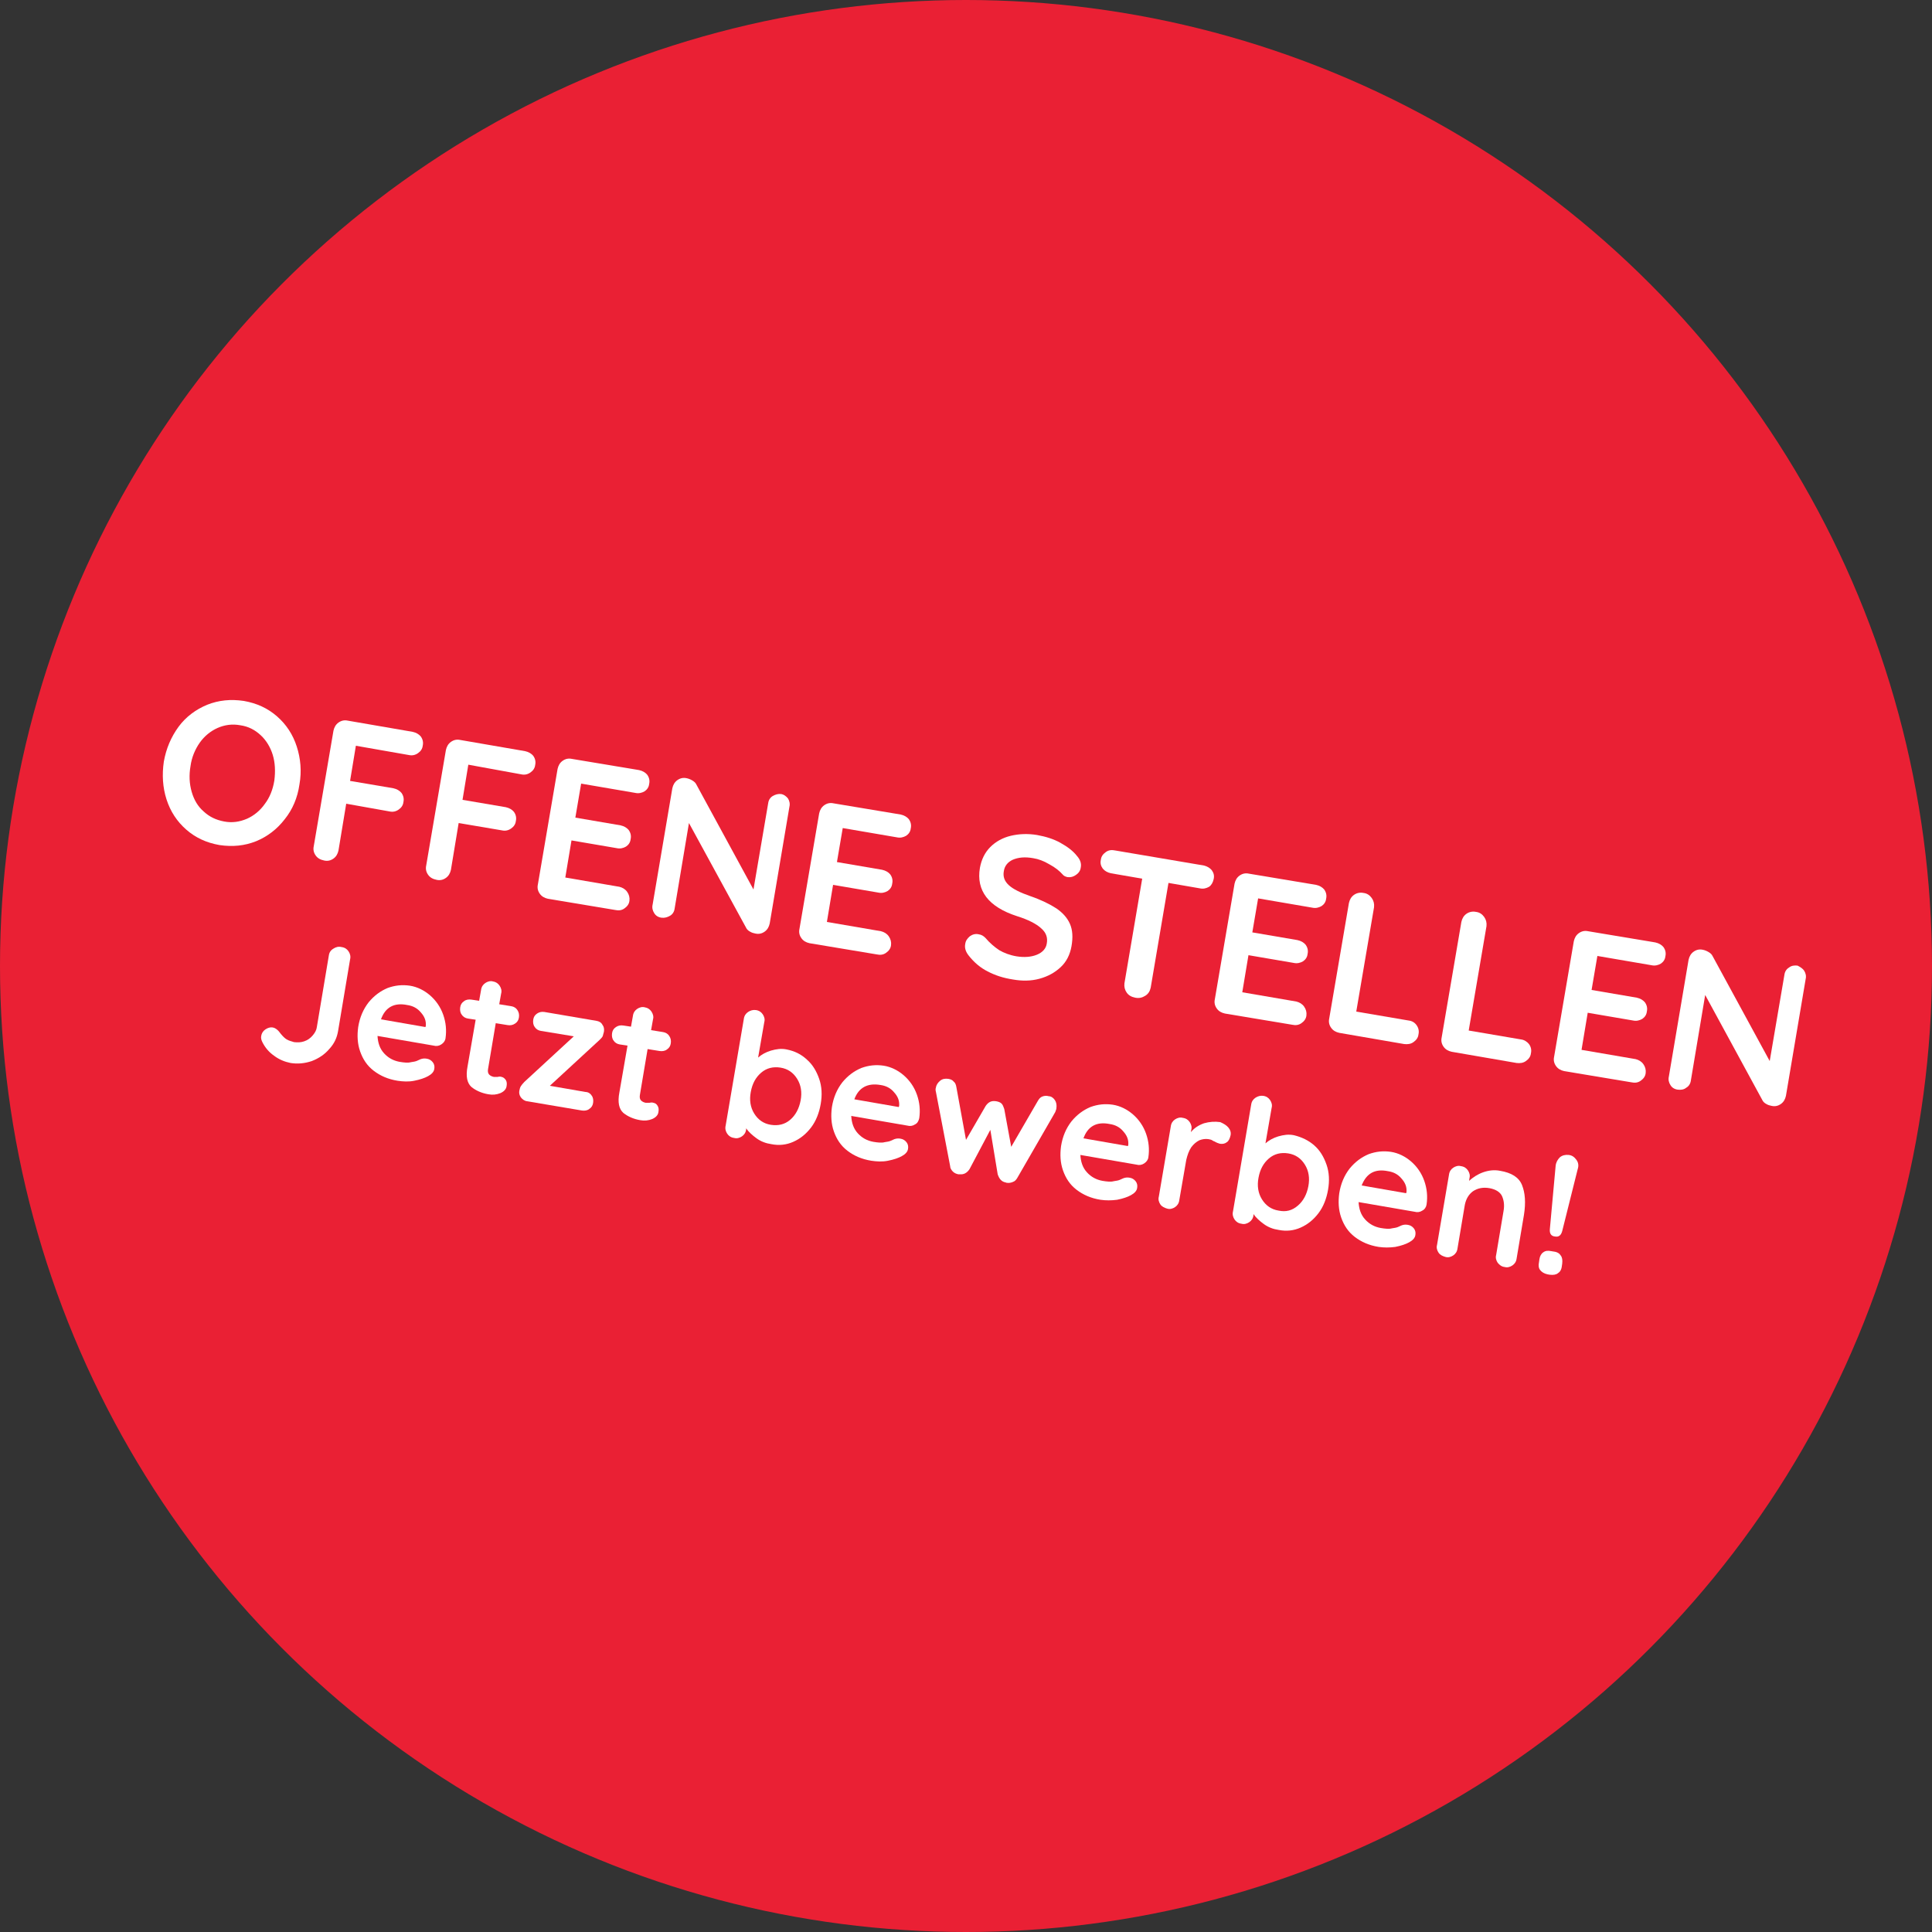 <?xml version="1.0" encoding="UTF-8"?>
<svg xmlns="http://www.w3.org/2000/svg" xmlns:xlink="http://www.w3.org/1999/xlink" version="1.1" id="Ebene_1" x="0px" y="0px" viewBox="0 0 500 500" style="enable-background:new 0 0 500 500;" xml:space="preserve">
<rect x="0" y="0" width="500" height="500" fill="#333333" stroke="none"/>
<style type="text/css">
	.st0{fill:#EA2034;}
	.st1{fill:#FFFFFF;}
</style>
<circle class="st0" cx="250" cy="250" r="250"></circle>
<g>
	<path class="st1" d="M73.7,212c-2,2.6-4.5,4.5-7.4,5.7c-3,1.2-6.1,1.5-9.5,1c-3.4-0.6-6.2-1.9-8.6-4c-2.4-2.1-4.1-4.7-5.1-7.8   c-1-3.1-1.2-6.4-0.7-9.8c0.6-3.4,1.9-6.4,3.8-9s4.5-4.5,7.4-5.7c3-1.2,6.1-1.5,9.5-1c3.4,0.6,6.2,1.9,8.6,4   c2.4,2.1,4.1,4.7,5.1,7.8c1,3.1,1.3,6.4,0.7,9.8C77,206.5,75.7,209.5,73.7,212z M70.6,195.4c-0.6-2-1.7-3.8-3.1-5.1   c-1.5-1.4-3.2-2.3-5.3-2.6c-2.1-0.4-4.1-0.1-5.9,0.7s-3.4,2.1-4.6,3.8c-1.2,1.7-2.1,3.8-2.4,6.1c-0.4,2.3-0.3,4.5,0.3,6.6   c0.6,2.1,1.6,3.8,3.1,5.1c1.5,1.4,3.2,2.2,5.3,2.6c2.1,0.4,4,0.1,5.9-0.7c1.8-0.8,3.4-2.1,4.6-3.8c1.3-1.7,2.1-3.7,2.5-6.1   C71.3,199.6,71.2,197.4,70.6,195.4z"></path>
	<path class="st1" d="M92.1,193l-1.5,9.1l11.2,1.9c0.9,0.2,1.6,0.6,2.1,1.2c0.5,0.7,0.7,1.5,0.5,2.4c-0.1,0.8-0.5,1.4-1.2,1.9   c-0.7,0.5-1.5,0.7-2.4,0.5L89.6,208l-2,12.1c-0.2,0.9-0.6,1.6-1.3,2.1c-0.7,0.5-1.5,0.7-2.4,0.5c-1-0.2-1.7-0.6-2.2-1.3   c-0.5-0.7-0.7-1.5-0.5-2.4l5.1-29.9c0.2-0.9,0.6-1.6,1.3-2.1c0.7-0.5,1.5-0.7,2.4-0.5l16.8,2.9c0.9,0.2,1.6,0.6,2.1,1.2   c0.5,0.7,0.7,1.5,0.5,2.4c-0.1,0.8-0.5,1.4-1.2,1.9c-0.7,0.5-1.5,0.7-2.4,0.5L92.1,193z"></path>
	<path class="st1" d="M121.2,197.9l-1.5,9.1l11.2,1.9c0.9,0.2,1.6,0.6,2.1,1.2c0.5,0.7,0.7,1.5,0.5,2.4c-0.1,0.8-0.5,1.4-1.2,1.9   c-0.7,0.5-1.5,0.7-2.4,0.5l-11.2-1.9l-2,12.1c-0.2,0.9-0.6,1.6-1.3,2.1c-0.7,0.5-1.5,0.7-2.4,0.5c-1-0.2-1.7-0.6-2.2-1.3   c-0.5-0.7-0.7-1.5-0.5-2.4l5.1-29.9c0.2-0.9,0.6-1.6,1.3-2.1c0.7-0.5,1.5-0.7,2.4-0.5l16.8,2.9c0.9,0.2,1.6,0.6,2.1,1.2   c0.5,0.7,0.7,1.5,0.5,2.4c-0.1,0.8-0.5,1.4-1.2,1.9c-0.7,0.5-1.5,0.7-2.4,0.5L121.2,197.9z"></path>
	<path class="st1" d="M162.3,230.8c0.5,0.7,0.7,1.5,0.6,2.3c-0.1,0.9-0.6,1.5-1.3,2s-1.5,0.6-2.4,0.4l-17.4-2.9   c-0.9-0.2-1.6-0.6-2.1-1.3c-0.5-0.7-0.7-1.5-0.5-2.4l5.1-29.9c0.2-0.9,0.6-1.6,1.3-2.1c0.7-0.5,1.5-0.7,2.4-0.5l17.4,2.9   c0.9,0.2,1.6,0.6,2.1,1.2c0.5,0.7,0.7,1.5,0.5,2.4c-0.1,0.9-0.6,1.5-1.2,1.9c-0.7,0.4-1.5,0.6-2.4,0.4l-14-2.4l-1.5,8.8l11.7,2   c0.9,0.2,1.6,0.6,2.1,1.2c0.5,0.7,0.7,1.5,0.5,2.4c-0.1,0.9-0.6,1.5-1.2,1.9c-0.7,0.4-1.5,0.6-2.4,0.4l-11.7-2l-1.6,9.6l14,2.4   C161.1,229.7,161.8,230.1,162.3,230.8z"></path>
	<path class="st1" d="M203.9,206.6c0.4,0.6,0.6,1.4,0.4,2.2l-5.1,30.2c-0.2,0.9-0.6,1.6-1.3,2.1s-1.5,0.7-2.4,0.5   c-0.5-0.1-0.9-0.2-1.4-0.5c-0.4-0.2-0.7-0.5-0.9-0.8L178.3,213l-3.7,22.1c-0.1,0.8-0.5,1.5-1.2,1.9s-1.4,0.6-2.2,0.5   c-0.8-0.1-1.5-0.5-1.9-1.2c-0.4-0.6-0.6-1.4-0.4-2.2L174,204c0.2-0.9,0.6-1.6,1.3-2.1c0.7-0.5,1.5-0.7,2.4-0.5   c0.5,0.1,1,0.3,1.5,0.6c0.5,0.3,0.8,0.6,1,1l14.8,27.2l3.8-22.3c0.1-0.8,0.5-1.5,1.2-1.9s1.4-0.6,2.2-0.5   C202.8,205.6,203.4,206,203.9,206.6z"></path>
	<path class="st1" d="M230,242.3c0.5,0.7,0.7,1.5,0.6,2.3c-0.1,0.9-0.6,1.5-1.3,2c-0.7,0.5-1.5,0.6-2.4,0.4l-17.4-2.9   c-0.9-0.2-1.6-0.6-2.1-1.3c-0.5-0.7-0.7-1.5-0.5-2.4l5.1-29.9c0.2-0.9,0.6-1.6,1.3-2.1c0.7-0.5,1.5-0.7,2.4-0.5l17.4,2.9   c0.9,0.2,1.6,0.6,2.1,1.2c0.5,0.7,0.7,1.5,0.5,2.4c-0.1,0.9-0.6,1.5-1.2,1.9c-0.7,0.4-1.5,0.6-2.4,0.4l-14-2.4l-1.5,8.8l11.7,2   c0.9,0.2,1.6,0.6,2.1,1.2c0.5,0.7,0.7,1.5,0.5,2.4c-0.1,0.9-0.6,1.5-1.2,1.9c-0.7,0.4-1.5,0.6-2.4,0.4l-11.7-2l-1.6,9.6l14,2.4   C228.8,241.2,229.5,241.6,230,242.3z"></path>
	<path class="st1" d="M255.6,251.4c-1.8-0.9-3.5-2.3-4.9-4.1c-0.8-1-1.1-2-0.9-3c0.1-0.8,0.5-1.4,1.2-2c0.7-0.5,1.5-0.7,2.3-0.5   c0.7,0.1,1.2,0.4,1.7,0.9c1.2,1.4,2.4,2.4,3.6,3.2c1.2,0.7,2.7,1.3,4.5,1.6c1.9,0.3,3.7,0.2,5.2-0.4c1.5-0.6,2.4-1.6,2.6-2.9   c0.3-1.6-0.2-2.9-1.5-4c-1.2-1.1-3.3-2.2-6.2-3.1c-7.4-2.4-10.6-6.6-9.6-12.5c0.4-2.2,1.3-4,2.7-5.4c1.4-1.4,3.2-2.4,5.3-2.9   c2.1-0.5,4.4-0.6,6.8-0.2c2.2,0.4,4.2,1,6,2c1.8,1,3.3,2.1,4.3,3.4c0.9,1,1.2,2,1,3c-0.1,0.8-0.5,1.4-1.2,1.9   c-0.7,0.5-1.4,0.7-2.2,0.6c-0.5-0.1-1-0.3-1.3-0.7c-0.8-0.9-1.9-1.8-3.4-2.6c-1.5-0.9-2.9-1.4-4.2-1.6c-2.2-0.4-3.9-0.2-5.3,0.4   c-1.3,0.6-2.1,1.6-2.3,2.9c-0.3,1.5,0.2,2.7,1.3,3.7c1.1,1,2.9,1.9,5.5,2.8c2.9,1,5.1,2.1,6.8,3.2c1.6,1.1,2.8,2.4,3.5,4   c0.7,1.6,0.8,3.5,0.4,5.8c-0.4,2.2-1.3,4-2.8,5.4c-1.5,1.4-3.3,2.4-5.5,3s-4.5,0.6-6.8,0.2C259.6,253.1,257.5,252.4,255.6,251.4z"></path>
	<path class="st1" d="M313.6,225.2c0.5,0.7,0.7,1.4,0.5,2.3c-0.2,0.9-0.6,1.6-1.2,2c-0.7,0.4-1.5,0.6-2.4,0.4l-8.1-1.4l-4.6,27.1   c-0.2,0.9-0.6,1.6-1.4,2.1c-0.8,0.5-1.6,0.7-2.6,0.5c-1-0.2-1.7-0.6-2.2-1.3c-0.5-0.7-0.7-1.5-0.6-2.4l4.6-27.1l-8.1-1.4   c-0.9-0.2-1.6-0.6-2.1-1.2c-0.5-0.7-0.7-1.4-0.5-2.3c0.1-0.9,0.6-1.5,1.3-2c0.7-0.5,1.5-0.6,2.4-0.4l23,3.9   C312.4,224.2,313.1,224.6,313.6,225.2z"></path>
	<path class="st1" d="M337.5,260.5c0.5,0.7,0.7,1.5,0.6,2.3c-0.1,0.9-0.6,1.5-1.3,2c-0.7,0.5-1.5,0.6-2.4,0.4l-17.4-2.9   c-0.9-0.2-1.6-0.6-2.1-1.3c-0.5-0.7-0.7-1.5-0.5-2.4l5.1-29.9c0.2-0.9,0.6-1.6,1.3-2.1c0.7-0.5,1.5-0.7,2.4-0.5l17.4,2.9   c0.9,0.2,1.6,0.6,2.1,1.2c0.5,0.7,0.7,1.5,0.5,2.4c-0.1,0.9-0.6,1.5-1.2,1.9c-0.7,0.4-1.5,0.6-2.4,0.4l-14-2.4l-1.5,8.8l11.7,2   c0.9,0.2,1.6,0.6,2.1,1.2c0.5,0.7,0.7,1.5,0.5,2.4c-0.1,0.9-0.6,1.5-1.2,1.9c-0.7,0.4-1.5,0.6-2.4,0.4l-11.7-2l-1.6,9.6l14,2.4   C336.3,259.4,337,259.8,337.5,260.5z"></path>
	<path class="st1" d="M366.6,265.3c0.5,0.7,0.7,1.5,0.5,2.4c-0.1,0.9-0.6,1.5-1.3,2c-0.7,0.5-1.5,0.6-2.4,0.5l-16.8-2.9   c-0.9-0.2-1.6-0.6-2.1-1.3c-0.5-0.7-0.7-1.5-0.5-2.4l5.1-29.9c0.2-0.9,0.6-1.6,1.3-2.1c0.7-0.5,1.6-0.7,2.5-0.5   c0.9,0.1,1.6,0.6,2.1,1.3c0.5,0.7,0.7,1.5,0.6,2.4l-4.6,27l13.5,2.3C365.4,264.2,366.1,264.6,366.6,265.3z"></path>
	<path class="st1" d="M395.7,270.2c0.5,0.7,0.7,1.5,0.5,2.4c-0.1,0.9-0.6,1.5-1.3,2c-0.7,0.5-1.5,0.6-2.4,0.5l-16.8-2.9   c-0.9-0.2-1.6-0.6-2.1-1.3c-0.5-0.7-0.7-1.5-0.5-2.4l5.1-29.9c0.2-0.9,0.6-1.6,1.3-2.1c0.7-0.5,1.6-0.7,2.5-0.5   c0.9,0.1,1.6,0.6,2.1,1.3c0.5,0.7,0.7,1.5,0.6,2.4l-4.6,27l13.5,2.3C394.5,269.1,395.2,269.6,395.7,270.2z"></path>
	<path class="st1" d="M425.3,275.4c0.5,0.7,0.7,1.5,0.6,2.3c-0.1,0.9-0.6,1.5-1.3,2c-0.7,0.5-1.5,0.6-2.4,0.4l-17.4-2.9   c-0.9-0.2-1.6-0.6-2.1-1.3c-0.5-0.7-0.7-1.5-0.5-2.4l5.1-29.9c0.2-0.9,0.6-1.6,1.3-2.1c0.7-0.5,1.5-0.7,2.4-0.5l17.4,2.9   c0.9,0.2,1.6,0.6,2.1,1.2c0.5,0.7,0.7,1.5,0.5,2.4c-0.1,0.9-0.6,1.5-1.2,1.9c-0.7,0.4-1.5,0.6-2.4,0.4l-14-2.4l-1.5,8.8l11.7,2   c0.9,0.2,1.6,0.6,2.1,1.2c0.5,0.7,0.7,1.5,0.5,2.4c-0.1,0.9-0.6,1.5-1.2,1.9c-0.7,0.4-1.5,0.6-2.4,0.4l-11.7-2l-1.6,9.6l14,2.4   C424.1,274.3,424.8,274.7,425.3,275.4z"></path>
	<path class="st1" d="M466.9,251.2c0.4,0.6,0.6,1.4,0.4,2.2l-5.1,30.2c-0.2,0.9-0.6,1.6-1.3,2.1c-0.7,0.5-1.5,0.7-2.4,0.5   c-0.5-0.1-0.9-0.2-1.4-0.5c-0.4-0.2-0.7-0.5-0.9-0.8l-14.9-27.4l-3.7,22.1c-0.1,0.8-0.5,1.5-1.2,1.9c-0.6,0.5-1.4,0.6-2.2,0.5   c-0.8-0.1-1.5-0.5-1.9-1.2c-0.4-0.6-0.6-1.4-0.4-2.2l5.1-30.2c0.2-0.9,0.6-1.6,1.3-2.1c0.7-0.5,1.5-0.7,2.4-0.5   c0.5,0.1,1,0.3,1.5,0.6c0.5,0.3,0.8,0.6,1,1l14.8,27.2l3.8-22.3c0.1-0.8,0.5-1.5,1.2-1.9c0.6-0.5,1.4-0.6,2.2-0.5   C465.8,250.2,466.5,250.6,466.9,251.2z"></path>
	<path class="st1" d="M70.9,273.2c-1.3-0.9-2.3-2.1-3-3.5c-0.3-0.6-0.4-1.1-0.3-1.6c0.1-0.7,0.5-1.3,1.1-1.7   c0.6-0.4,1.3-0.6,1.8-0.5c0.8,0.1,1.5,0.7,2.2,1.7c0.5,0.6,1,1.1,1.5,1.4c0.5,0.3,1.2,0.5,1.9,0.7c0.9,0.1,1.7,0.1,2.6-0.2   s1.6-0.8,2.2-1.5c0.6-0.7,1-1.4,1.1-2.2l3.1-18.5c0.1-0.8,0.5-1.4,1.2-1.8c0.6-0.4,1.3-0.6,2.1-0.4c0.8,0.1,1.4,0.5,1.8,1.1   c0.4,0.6,0.6,1.3,0.4,2.1l-3.1,18.5c-0.3,1.8-1,3.3-2.3,4.7c-1.2,1.4-2.7,2.4-4.5,3.1c-1.8,0.6-3.6,0.8-5.5,0.5   C73.7,274.8,72.2,274.2,70.9,273.2z"></path>
	<path class="st1" d="M114.2,270.3c-0.6,0.4-1.3,0.5-2,0.3l-14.5-2.5c0.1,1.8,0.6,3.3,1.7,4.5c1.1,1.2,2.4,1.9,4,2.2   c1.2,0.2,2.2,0.3,2.9,0.1c0.7-0.1,1.3-0.2,1.7-0.4c0.4-0.2,0.7-0.3,0.9-0.4c0.6-0.2,1.1-0.2,1.6-0.1c0.6,0.1,1.1,0.4,1.5,0.9   c0.4,0.5,0.5,1.1,0.4,1.7c-0.1,0.8-0.7,1.4-1.6,1.9c-0.9,0.5-2.1,0.9-3.6,1.2s-2.9,0.2-4.3,0c-2.5-0.4-4.5-1.3-6.2-2.6   c-1.7-1.3-2.8-3-3.5-5c-0.7-2-0.8-4.1-0.5-6.3c0.4-2.5,1.3-4.6,2.7-6.4c1.4-1.7,3-2.9,4.9-3.7c1.9-0.7,3.8-0.9,5.8-0.6   c1.9,0.3,3.7,1.2,5.2,2.5c1.5,1.3,2.7,3,3.4,5c0.7,2,0.9,4,0.6,6.1C115.2,269.4,114.8,269.9,114.2,270.3z M98.6,263.8l11.5,2   l0.1-0.3c0.1-1.3-0.3-2.4-1.3-3.5c-0.9-1.1-2.1-1.7-3.5-1.9C102,259.4,99.7,260.7,98.6,263.8z"></path>
	<path class="st1" d="M130.9,279.5c0.3,0.5,0.3,1,0.2,1.6c-0.1,0.8-0.7,1.4-1.6,1.8c-1,0.4-2,0.5-3.1,0.3c-1.8-0.3-3.3-1-4.4-1.9   c-1.1-1-1.5-2.7-1-5.3l2.1-12.1l-2-0.3c-0.7-0.1-1.3-0.5-1.6-1c-0.4-0.5-0.5-1.2-0.4-1.9c0.1-0.7,0.4-1.2,1-1.6   c0.5-0.4,1.2-0.5,1.9-0.4l2,0.3l0.5-2.8c0.1-0.8,0.5-1.4,1.1-1.8c0.6-0.4,1.3-0.6,2-0.4c0.7,0.1,1.3,0.5,1.7,1.1s0.6,1.3,0.4,2   l-0.5,2.8l3.1,0.5c0.7,0.1,1.3,0.5,1.6,1c0.4,0.6,0.5,1.2,0.4,1.9c-0.1,0.7-0.4,1.2-1,1.6s-1.2,0.5-1.9,0.4l-3.1-0.5l-2,11.9   c-0.1,0.6,0,1.1,0.3,1.4c0.3,0.3,0.7,0.5,1.2,0.6c0.2,0,0.6,0,1,0c0.4-0.1,0.7-0.1,1,0C130.3,278.8,130.6,279.1,130.9,279.5z"></path>
	<path class="st1" d="M153.1,283.5c0.4,0.5,0.5,1.2,0.4,1.9c-0.1,0.7-0.4,1.2-1,1.6c-0.5,0.4-1.2,0.5-1.9,0.4l-14.2-2.4   c-0.7-0.1-1.2-0.5-1.6-1c-0.4-0.6-0.5-1.1-0.4-1.7c0.1-0.5,0.2-0.9,0.4-1.2c0.2-0.3,0.5-0.7,0.9-1.1l12.8-11.8l-8.5-1.4   c-0.7-0.1-1.3-0.5-1.6-1c-0.4-0.5-0.5-1.2-0.4-1.9c0.1-0.7,0.4-1.2,1-1.6s1.2-0.5,1.9-0.4l13.5,2.3c0.6,0.1,1.2,0.4,1.5,1   c0.4,0.5,0.5,1.1,0.4,1.8c-0.1,0.4-0.2,0.8-0.3,1.1c-0.1,0.3-0.4,0.6-0.8,1L142.3,281l9.2,1.6C152.2,282.6,152.8,283,153.1,283.5z"></path>
	<path class="st1" d="M170.2,286.2c0.3,0.5,0.3,1,0.2,1.6c-0.1,0.8-0.7,1.4-1.6,1.8c-1,0.4-2,0.5-3.1,0.3c-1.8-0.3-3.3-1-4.4-1.9   c-1.1-1-1.5-2.7-1-5.3l2.1-12.1l-2-0.3c-0.7-0.1-1.3-0.5-1.6-1c-0.4-0.5-0.5-1.2-0.4-1.9c0.1-0.7,0.4-1.2,1-1.6s1.2-0.5,1.9-0.4   l2,0.3l0.5-2.8c0.1-0.8,0.5-1.4,1.1-1.8c0.6-0.4,1.3-0.6,2-0.4c0.7,0.1,1.3,0.5,1.7,1.1c0.4,0.6,0.6,1.3,0.4,2l-0.5,2.8l3.1,0.5   c0.7,0.1,1.3,0.5,1.6,1c0.4,0.6,0.5,1.2,0.4,1.9c-0.1,0.7-0.4,1.2-1,1.6c-0.5,0.4-1.2,0.5-1.9,0.4l-3.1-0.5l-2,11.9   c-0.1,0.6,0,1.1,0.3,1.4c0.3,0.3,0.7,0.5,1.2,0.6c0.2,0,0.6,0,1,0c0.4-0.1,0.7-0.1,1,0C169.6,285.5,169.9,285.7,170.2,286.2z"></path>
	<path class="st1" d="M208.8,274.2c1.5,1.3,2.5,3,3.2,5s0.8,4.2,0.4,6.5c-0.4,2.3-1.2,4.4-2.5,6.1c-1.3,1.7-2.8,2.9-4.6,3.7   c-1.8,0.8-3.7,1-5.7,0.6c-1.4-0.2-2.7-0.7-3.8-1.5c-1.1-0.8-2.1-1.7-2.7-2.6l0,0.3c-0.1,0.8-0.5,1.4-1.1,1.8   c-0.6,0.4-1.3,0.6-2,0.4c-0.8-0.1-1.4-0.5-1.8-1.1c-0.4-0.6-0.6-1.3-0.4-2.1l4.7-27.6c0.1-0.8,0.5-1.4,1.1-1.8   c0.6-0.4,1.3-0.6,2-0.5c0.8,0.1,1.4,0.5,1.8,1.1c0.4,0.6,0.6,1.3,0.4,2l-1.6,9.2c0.9-0.8,2-1.4,3.3-1.8c1.4-0.4,2.7-0.6,4.1-0.3   C205.6,272,207.3,272.8,208.8,274.2z M204.5,289.8c1.4-1.2,2.3-2.9,2.7-5c0.4-2.1,0.1-4-0.9-5.6c-1-1.6-2.4-2.6-4.3-2.9   c-1.9-0.3-3.6,0.1-5,1.3c-1.4,1.2-2.3,2.8-2.7,5c-0.4,2.1-0.1,4,0.9,5.6c1,1.6,2.4,2.6,4.3,2.9C201.4,291.4,203.1,291,204.5,289.8z   "></path>
	<path class="st1" d="M236.8,291c-0.6,0.4-1.3,0.5-2,0.3l-14.5-2.5c0.1,1.8,0.6,3.3,1.7,4.5c1.1,1.2,2.4,1.9,4,2.2   c1.2,0.2,2.2,0.3,2.9,0.1c0.7-0.1,1.3-0.2,1.7-0.4c0.4-0.2,0.7-0.3,0.9-0.4c0.6-0.2,1.1-0.2,1.6-0.1c0.6,0.1,1.1,0.4,1.5,0.9   c0.4,0.5,0.5,1.1,0.4,1.7c-0.1,0.8-0.7,1.4-1.6,1.9c-0.9,0.5-2.1,0.9-3.6,1.2s-2.9,0.2-4.3,0c-2.5-0.4-4.5-1.3-6.2-2.6   c-1.7-1.3-2.8-3-3.5-5c-0.7-2-0.8-4.1-0.5-6.3c0.4-2.5,1.3-4.6,2.7-6.4c1.4-1.7,3-2.9,4.9-3.7c1.9-0.7,3.8-0.9,5.8-0.6   c1.9,0.3,3.7,1.2,5.2,2.5c1.5,1.3,2.7,3,3.4,5c0.7,2,0.9,4,0.6,6.1C237.7,290.2,237.4,290.7,236.8,291z M221.1,284.5l11.5,2   l0.1-0.3c0.1-1.3-0.3-2.4-1.3-3.5c-0.9-1.1-2.1-1.7-3.5-1.9C224.5,280.2,222.2,281.5,221.1,284.5z"></path>
	<path class="st1" d="M273,284.7c0.4,0.6,0.5,1.3,0.4,2.1c0,0.3-0.2,0.6-0.3,1l-9.8,17c-0.3,0.5-0.6,0.9-1.2,1.1   c-0.5,0.2-1,0.3-1.6,0.2l-0.3-0.1c-1-0.2-1.6-0.9-2-2.1l-1.9-11.5l-5.4,10.2c-0.7,1-1.5,1.4-2.5,1.3l-0.4,0c-0.5-0.1-1-0.3-1.4-0.7   c-0.4-0.4-0.7-0.9-0.7-1.4l-3.7-19.3c-0.1-0.3-0.1-0.7,0-1c0.1-0.7,0.5-1.3,1.1-1.8c0.6-0.5,1.3-0.6,2.1-0.5   c0.6,0.1,1.1,0.3,1.4,0.7c0.4,0.3,0.6,0.8,0.7,1.4L250,295l5.1-8.8c0.7-1,1.5-1.4,2.7-1.2c0.6,0.1,1.1,0.3,1.4,0.6   c0.3,0.3,0.5,0.8,0.7,1.4l1.8,9.8l6.9-11.9c0.3-0.5,0.6-0.9,1.1-1.1c0.5-0.2,1.1-0.3,1.7-0.1C272,283.7,272.6,284.1,273,284.7z"></path>
	<path class="st1" d="M296.1,301.1c-0.6,0.4-1.3,0.5-2,0.3l-14.5-2.5c0.1,1.8,0.6,3.3,1.7,4.5s2.4,1.9,4,2.2   c1.2,0.2,2.2,0.3,2.9,0.1c0.7-0.1,1.3-0.2,1.7-0.4c0.4-0.2,0.7-0.3,0.9-0.4c0.6-0.2,1.1-0.2,1.6-0.1c0.6,0.1,1.1,0.4,1.5,0.9   c0.4,0.5,0.5,1.1,0.4,1.7c-0.1,0.8-0.7,1.4-1.6,1.9c-0.9,0.5-2.1,0.9-3.6,1.2c-1.5,0.2-2.9,0.2-4.3,0c-2.5-0.4-4.5-1.3-6.2-2.6   c-1.7-1.3-2.8-3-3.5-5c-0.7-2-0.8-4.1-0.5-6.3c0.4-2.5,1.3-4.6,2.7-6.4c1.4-1.7,3-2.9,4.9-3.7c1.9-0.7,3.8-0.9,5.8-0.6   c1.9,0.3,3.7,1.2,5.2,2.5c1.5,1.3,2.7,3,3.4,5c0.7,2,0.9,4,0.6,6.1C297.1,300.2,296.7,300.7,296.1,301.1z M280.4,294.6l11.5,2   l0.1-0.3c0.1-1.3-0.3-2.4-1.3-3.5c-0.9-1.1-2.1-1.7-3.5-1.9C283.8,290.2,281.5,291.5,280.4,294.6z"></path>
	<path class="st1" d="M317.9,291.8c0.5,0.6,0.7,1.2,0.6,1.9c-0.2,0.9-0.5,1.6-1,1.9c-0.5,0.4-1.1,0.5-1.8,0.4   c-0.4-0.1-0.9-0.3-1.4-0.6c-0.1,0-0.3-0.1-0.6-0.3s-0.6-0.2-1-0.3c-0.8-0.1-1.5,0-2.3,0.3c-0.8,0.4-1.5,1-2.1,1.8   c-0.6,0.9-1,2-1.3,3.3l-1.8,10.4c-0.1,0.8-0.5,1.4-1.1,1.8c-0.6,0.4-1.3,0.6-2,0.4s-1.4-0.5-1.8-1.1c-0.4-0.6-0.6-1.3-0.4-2   l3.1-18.2c0.1-0.8,0.5-1.4,1.1-1.8c0.6-0.4,1.3-0.6,2-0.4c0.8,0.1,1.4,0.5,1.8,1.1c0.4,0.6,0.6,1.3,0.4,2l-0.1,0.6   c0.9-1.1,2-1.8,3.4-2.3c1.4-0.4,2.8-0.5,4.2-0.3C316.7,290.8,317.4,291.2,317.9,291.8z"></path>
	<path class="st1" d="M340.1,296.4c1.5,1.3,2.5,3,3.2,5s0.8,4.2,0.4,6.5c-0.4,2.3-1.2,4.4-2.5,6.1c-1.3,1.7-2.8,2.9-4.6,3.7   c-1.8,0.8-3.7,1-5.7,0.6c-1.4-0.2-2.7-0.7-3.8-1.5c-1.1-0.8-2.1-1.7-2.7-2.6l0,0.3c-0.1,0.8-0.5,1.4-1.1,1.8   c-0.6,0.4-1.3,0.6-2,0.4c-0.8-0.1-1.4-0.5-1.8-1.1c-0.4-0.6-0.6-1.3-0.4-2.1l4.7-27.6c0.1-0.8,0.5-1.4,1.1-1.8   c0.6-0.4,1.3-0.6,2-0.5c0.8,0.1,1.4,0.5,1.8,1.1c0.4,0.6,0.6,1.3,0.4,2l-1.6,9.2c0.9-0.8,2-1.4,3.3-1.8c1.4-0.4,2.7-0.6,4.1-0.3   C336.9,294.3,338.6,295.1,340.1,296.4z M335.9,312c1.4-1.2,2.3-2.9,2.7-5c0.4-2.1,0.1-4-0.9-5.6c-1-1.6-2.4-2.6-4.3-2.9   s-3.6,0.1-5,1.3c-1.4,1.2-2.3,2.8-2.7,5c-0.4,2.1-0.1,4,0.9,5.6c1,1.6,2.4,2.6,4.3,2.9C332.8,313.7,334.4,313.3,335.9,312z"></path>
	<path class="st1" d="M368.1,313.3c-0.6,0.4-1.3,0.5-2,0.3l-14.5-2.5c0.1,1.8,0.6,3.3,1.7,4.5s2.4,1.9,4,2.2   c1.2,0.2,2.2,0.3,2.9,0.1c0.7-0.1,1.3-0.2,1.7-0.4c0.4-0.2,0.7-0.3,0.9-0.4c0.6-0.2,1.1-0.2,1.6-0.1c0.6,0.1,1.1,0.4,1.5,0.9   c0.4,0.5,0.5,1.1,0.4,1.7c-0.1,0.8-0.7,1.4-1.6,1.9c-0.9,0.5-2.1,0.9-3.6,1.2c-1.5,0.2-2.9,0.2-4.3,0c-2.5-0.4-4.5-1.3-6.2-2.6   s-2.8-3-3.5-5c-0.7-2-0.8-4.1-0.5-6.3c0.4-2.5,1.3-4.6,2.7-6.4c1.4-1.7,3-2.9,4.9-3.7c1.9-0.7,3.8-0.9,5.8-0.6   c1.9,0.3,3.7,1.2,5.2,2.5c1.5,1.3,2.7,3,3.4,5c0.7,2,0.9,4,0.6,6.1C369.1,312.4,368.7,313,368.1,313.3z M352.4,306.8l11.5,2   l0.1-0.3c0.1-1.3-0.3-2.4-1.3-3.5c-0.9-1.1-2.1-1.7-3.5-1.9C355.8,302.4,353.6,303.7,352.4,306.8z"></path>
	<path class="st1" d="M393.9,306.7c0.8,2,1,4.5,0.5,7.7l-1.9,11.3c-0.1,0.8-0.5,1.4-1.1,1.8c-0.6,0.4-1.3,0.6-2,0.4   c-0.8-0.1-1.3-0.5-1.8-1.1c-0.4-0.6-0.6-1.3-0.4-2l1.9-11.3c0.3-1.6,0.1-2.9-0.4-4c-0.5-1-1.6-1.7-3.2-2c-1.7-0.3-3.1,0-4.3,0.8   c-1.1,0.8-1.8,2-2.1,3.5l-1.9,11.3c-0.1,0.8-0.5,1.4-1.1,1.8c-0.6,0.4-1.3,0.6-2,0.4s-1.4-0.5-1.8-1.1c-0.4-0.6-0.6-1.3-0.4-2   l3.1-18.2c0.1-0.8,0.5-1.4,1.1-1.8c0.6-0.4,1.3-0.6,2-0.4c0.8,0.1,1.4,0.5,1.8,1.1c0.4,0.6,0.6,1.3,0.4,2l-0.1,0.7   c1-0.9,2.2-1.7,3.6-2.2c1.4-0.5,2.9-0.7,4.4-0.4C391.2,303.5,393.1,304.7,393.9,306.7z"></path>
	<path class="st1" d="M398.6,328.7c-0.4-0.5-0.5-1.2-0.3-2.1l0.1-0.7c0.1-0.8,0.5-1.5,1-1.8c0.5-0.4,1.2-0.5,2.1-0.3l0.6,0.1   c0.9,0.1,1.5,0.5,1.8,1c0.4,0.5,0.5,1.2,0.4,2.1l-0.1,0.7c-0.1,0.9-0.5,1.5-1,1.8c-0.5,0.4-1.2,0.5-2.1,0.4l-0.6-0.1   C399.6,329.6,399,329.2,398.6,328.7z M401.1,318.1l1.5-16.4c0.1-0.9,0.5-1.6,1.1-2.2c0.6-0.5,1.4-0.7,2.3-0.6s1.5,0.6,2,1.3   c0.5,0.7,0.6,1.5,0.3,2.4l-4,16c-0.3,1.1-0.9,1.6-1.9,1.4C401.4,319.9,401,319.2,401.1,318.1z"></path>
</g>
</svg>
